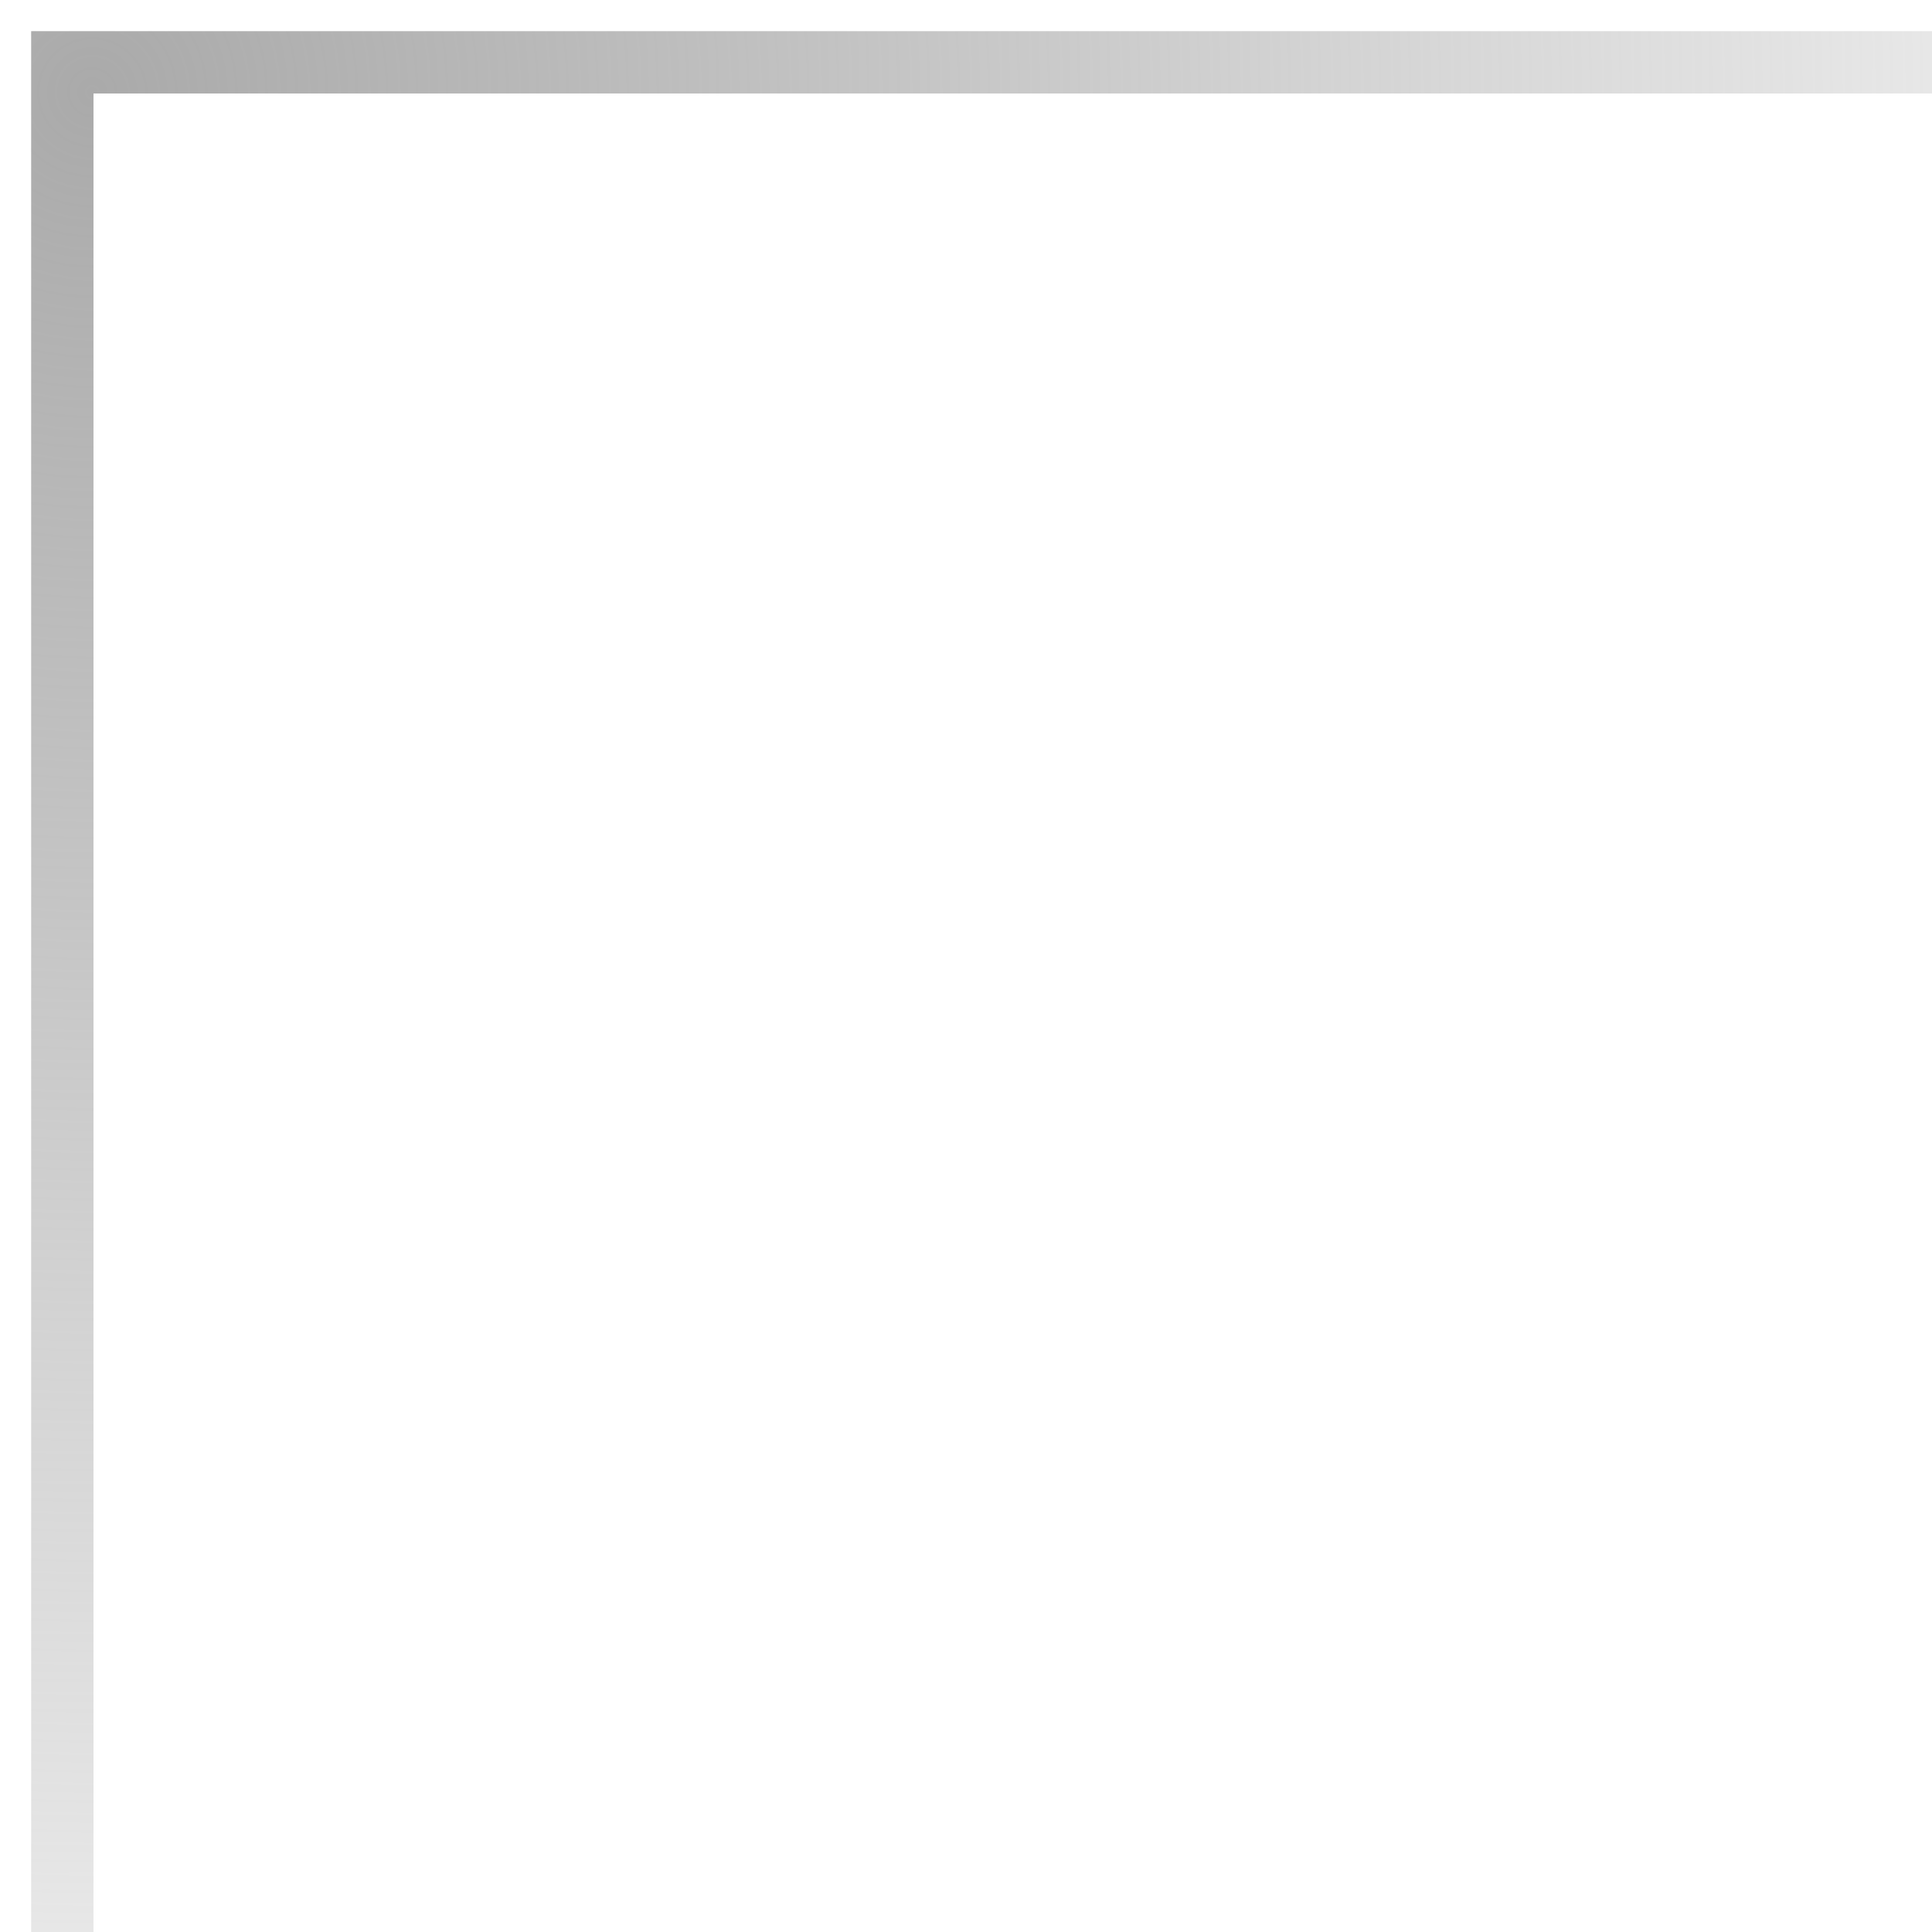 <?xml version="1.0" encoding="UTF-8"?> <svg xmlns="http://www.w3.org/2000/svg" width="31" height="31" viewBox="0 0 31 31" fill="none"><path d="M31 1H1V31" stroke="url(#paint0_radial_2632_847)"></path><defs><radialGradient id="paint0_radial_2632_847" cx="0" cy="0" r="1" gradientUnits="userSpaceOnUse" gradientTransform="translate(1 1) rotate(45) scale(42.426)"><stop stop-color="#AAAAAA"></stop><stop offset="1" stop-color="#AAAAAA" stop-opacity="0"></stop></radialGradient></defs></svg> 